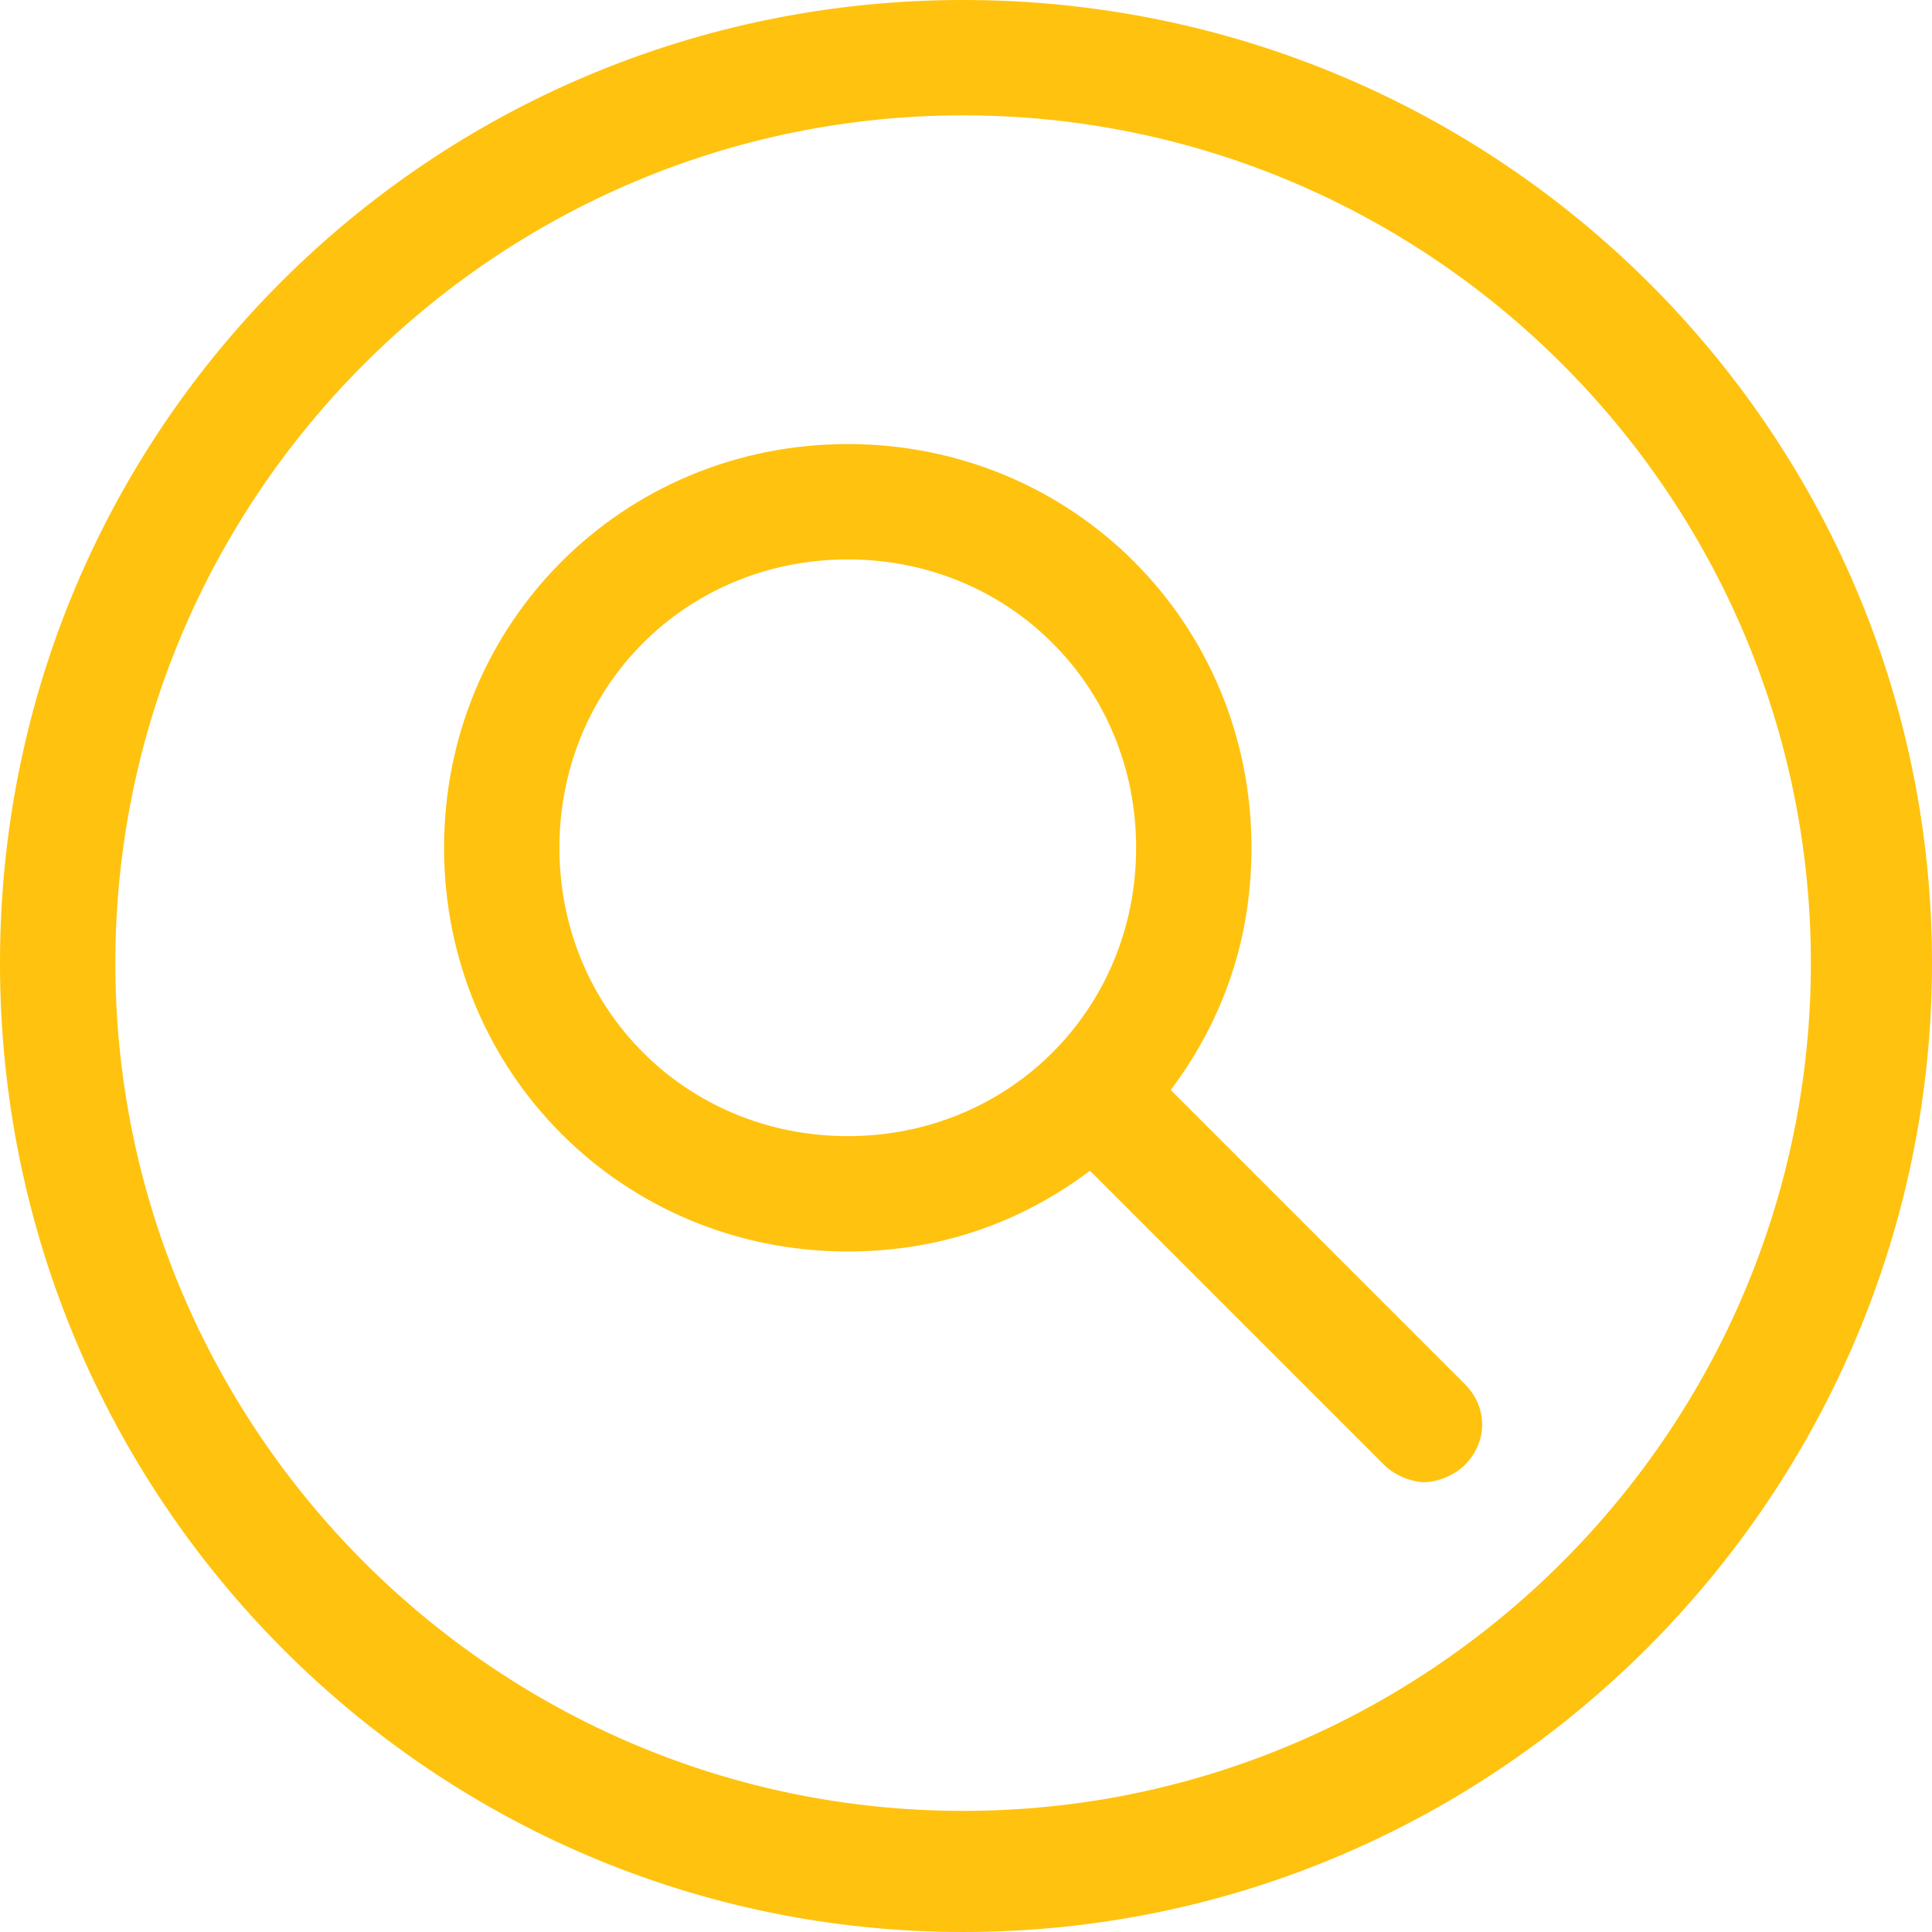 <?xml version="1.0" encoding="utf-8"?>
<!-- Generator: Adobe Illustrator 23.1.1, SVG Export Plug-In . SVG Version: 6.00 Build 0)  -->
<svg version="1.1" id="Layer_1" xmlns="http://www.w3.org/2000/svg" xmlns:xlink="http://www.w3.org/1999/xlink" x="0px" y="0px"
	 viewBox="0 0 33.5 33.5" style="enable-background:new 0 0 33.5 33.5;" xml:space="preserve">
<style type="text/css">
	.st0{fill:#FFC20E;}
</style>
<path class="st0" d="M25.4,24l-5.1-5.1c0.9-1.2,1.4-2.6,1.4-4.2c0-3.9-3.1-7-7-7c-3.9,0-7,3.1-7,7c0,3.9,3.1,7,7,7c1.6,0,3-0.5,4.2-1.4l5.1,5.1
	c0.2,0.2,0.5,0.3,0.7,0.3s0.5-0.1,0.7-0.3C25.8,25,25.8,24.4,25.4,24z M9.7,14.7c0-2.8,2.2-5,5-5s5,2.2,5,5s-2.2,5-5,5
	S9.7,17.5,9.7,14.7z"/>
<path class="st0" d="M16.7,33.5C7.5,33.5,0,26,0,16.7S7.5,0,16.7,0C26,0,33.5,7.5,33.5,16.7S26,33.5,16.7,33.5z M16.7,2C8.6,2,2,8.6,2,16.7
	s6.6,14.7,14.7,14.7c8.1,0,14.7-6.6,14.7-14.7S24.8,2,16.7,2z"/>
</svg>
